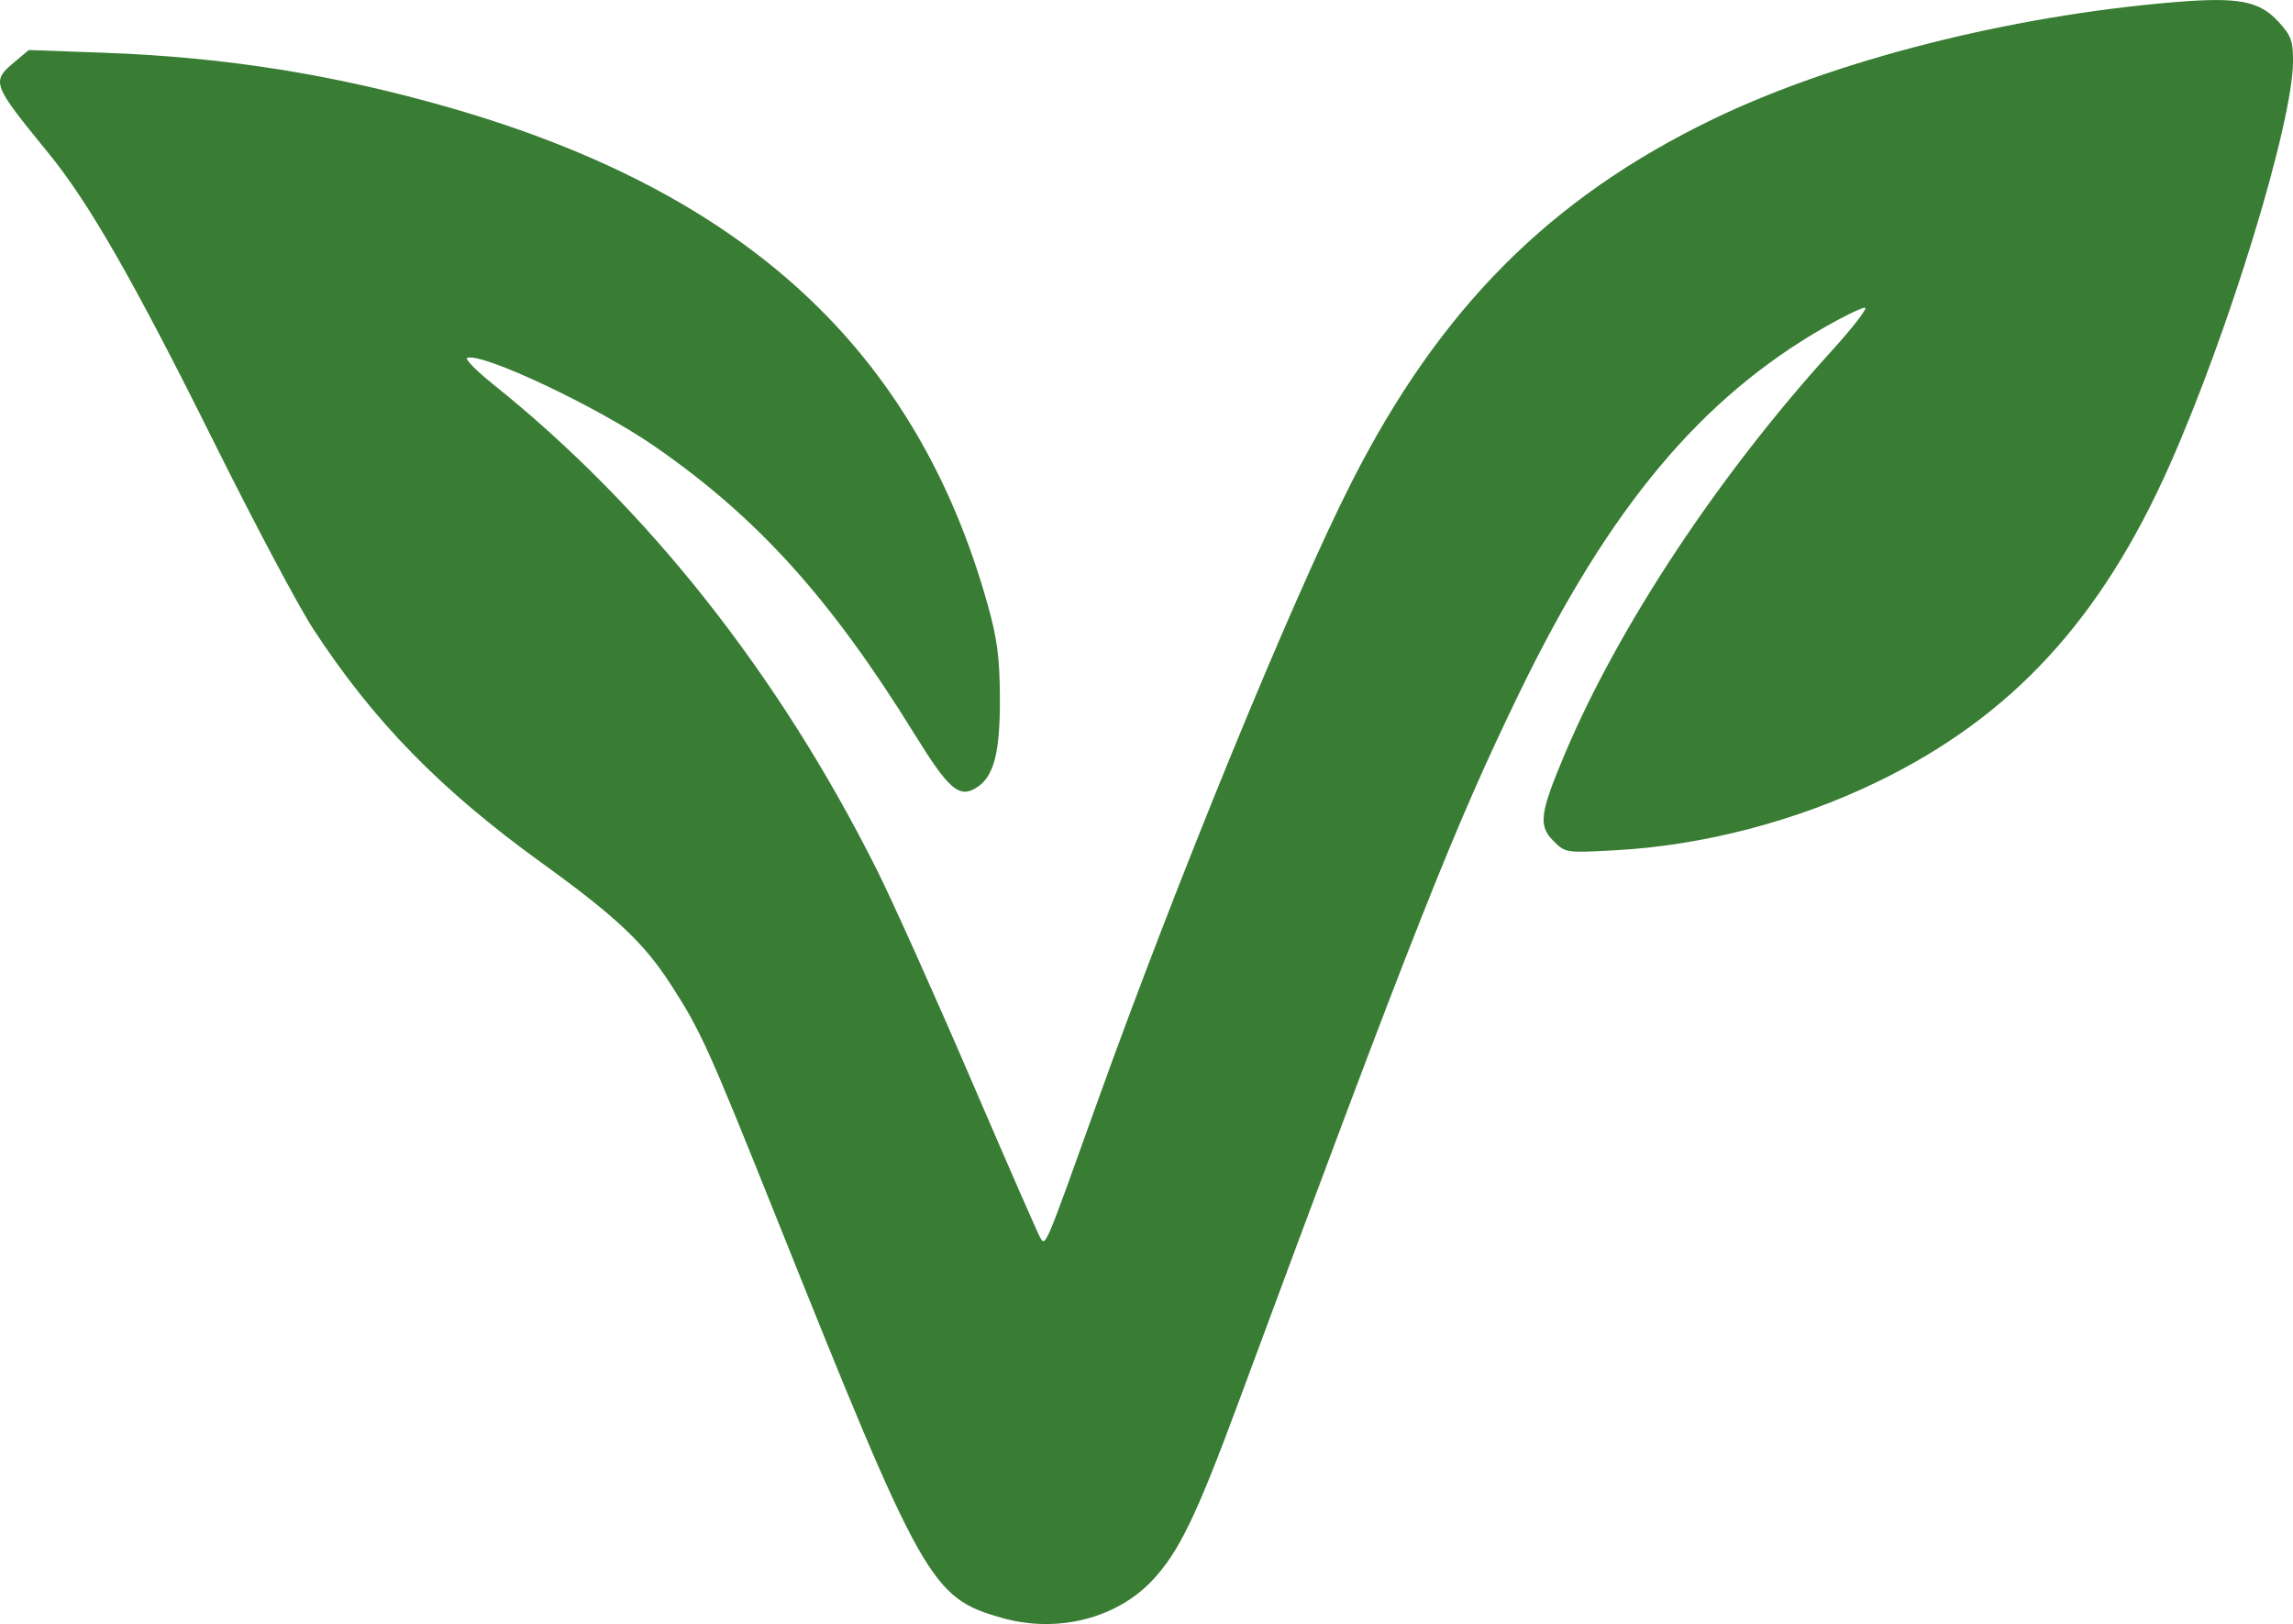 <?xml version="1.0" encoding="UTF-8" standalone="no"?>
<!-- Created with Inkscape (http://www.inkscape.org/) -->

<svg
   width="134.905mm"
   height="95.567mm"
   viewBox="0 0 134.905 95.567"
   version="1.1"
   id="svg532"
   xmlns="http://www.w3.org/2000/svg"
   xmlns:svg="http://www.w3.org/2000/svg">
  <defs
     id="defs529" />
  <g
     id="layer1"
     transform="translate(-39.946,-29.263)">
    <path
       style="fill:#397c34;stroke-width:0.265"
       d="m 98.925,124.478 c -4.197,-1.173 -4.68,-2.027 -13.238,-23.403 -4.085,-10.202 -4.504,-11.13 -6.272,-13.873 -1.577,-2.446 -3.225,-3.999 -7.601,-7.162 C 65.85,75.73 61.924,71.709 58.379,66.282 57.523,64.973 54.92,60.073 52.593,55.395 47.814,45.785 45.188,41.198 42.772,38.242 39.481,34.215 39.426,34.069 40.779,32.93 l 0.859,-0.723 4.499,0.163 c 7.061,0.256 13.518,1.285 20.286,3.233 17.391,5.006 27.433,14.285 31.627,29.224 0.561,1.997 0.709,3.112 0.723,5.424 0.019,3.263 -0.337,4.681 -1.34,5.339 -1.038,0.68 -1.65,0.162 -3.67,-3.107 -4.942,-8 -9.274,-12.795 -15.342,-16.982 -3.363,-2.321 -10.071,-5.486 -10.982,-5.182 -0.165,0.055 0.511,0.749 1.502,1.543 9.072,7.261 16.83,17.075 22.589,28.577 0.911,1.819 3.397,7.355 5.525,12.303 2.128,4.948 3.97,9.16 4.095,9.361 0.319,0.514 0.263,0.646 3.326,-7.905 4.655,-12.997 11.486,-29.662 14.981,-36.546 5.194,-10.231 11.663,-16.732 21.269,-21.375 7.175,-3.468 17.468,-6.081 27.12,-6.885 3.778,-0.315 5.018,-0.084 6.144,1.145 0.754,0.822 0.867,1.131 0.862,2.34 -0.015,3.625 -3.748,15.845 -7.256,23.75 -4.052,9.132 -9.316,14.832 -17.235,18.662 -4.764,2.304 -10.213,3.725 -15.363,4.007 -2.946,0.161 -2.952,0.16 -3.665,-0.553 -0.897,-0.897 -0.796,-1.634 0.707,-5.183 3.176,-7.497 9.038,-16.349 15.638,-23.614 1.289,-1.419 2.184,-2.58 1.989,-2.58 -0.195,0 -1.245,0.509 -2.333,1.13 -7.302,4.172 -12.699,10.625 -17.977,21.492 -3.85,7.927 -6.2,13.865 -16.599,41.936 -2.428,6.554 -3.451,8.664 -5.002,10.323 -2.113,2.259 -5.591,3.139 -8.831,2.233 z"
       id="path566" />
  </g>
</svg>

